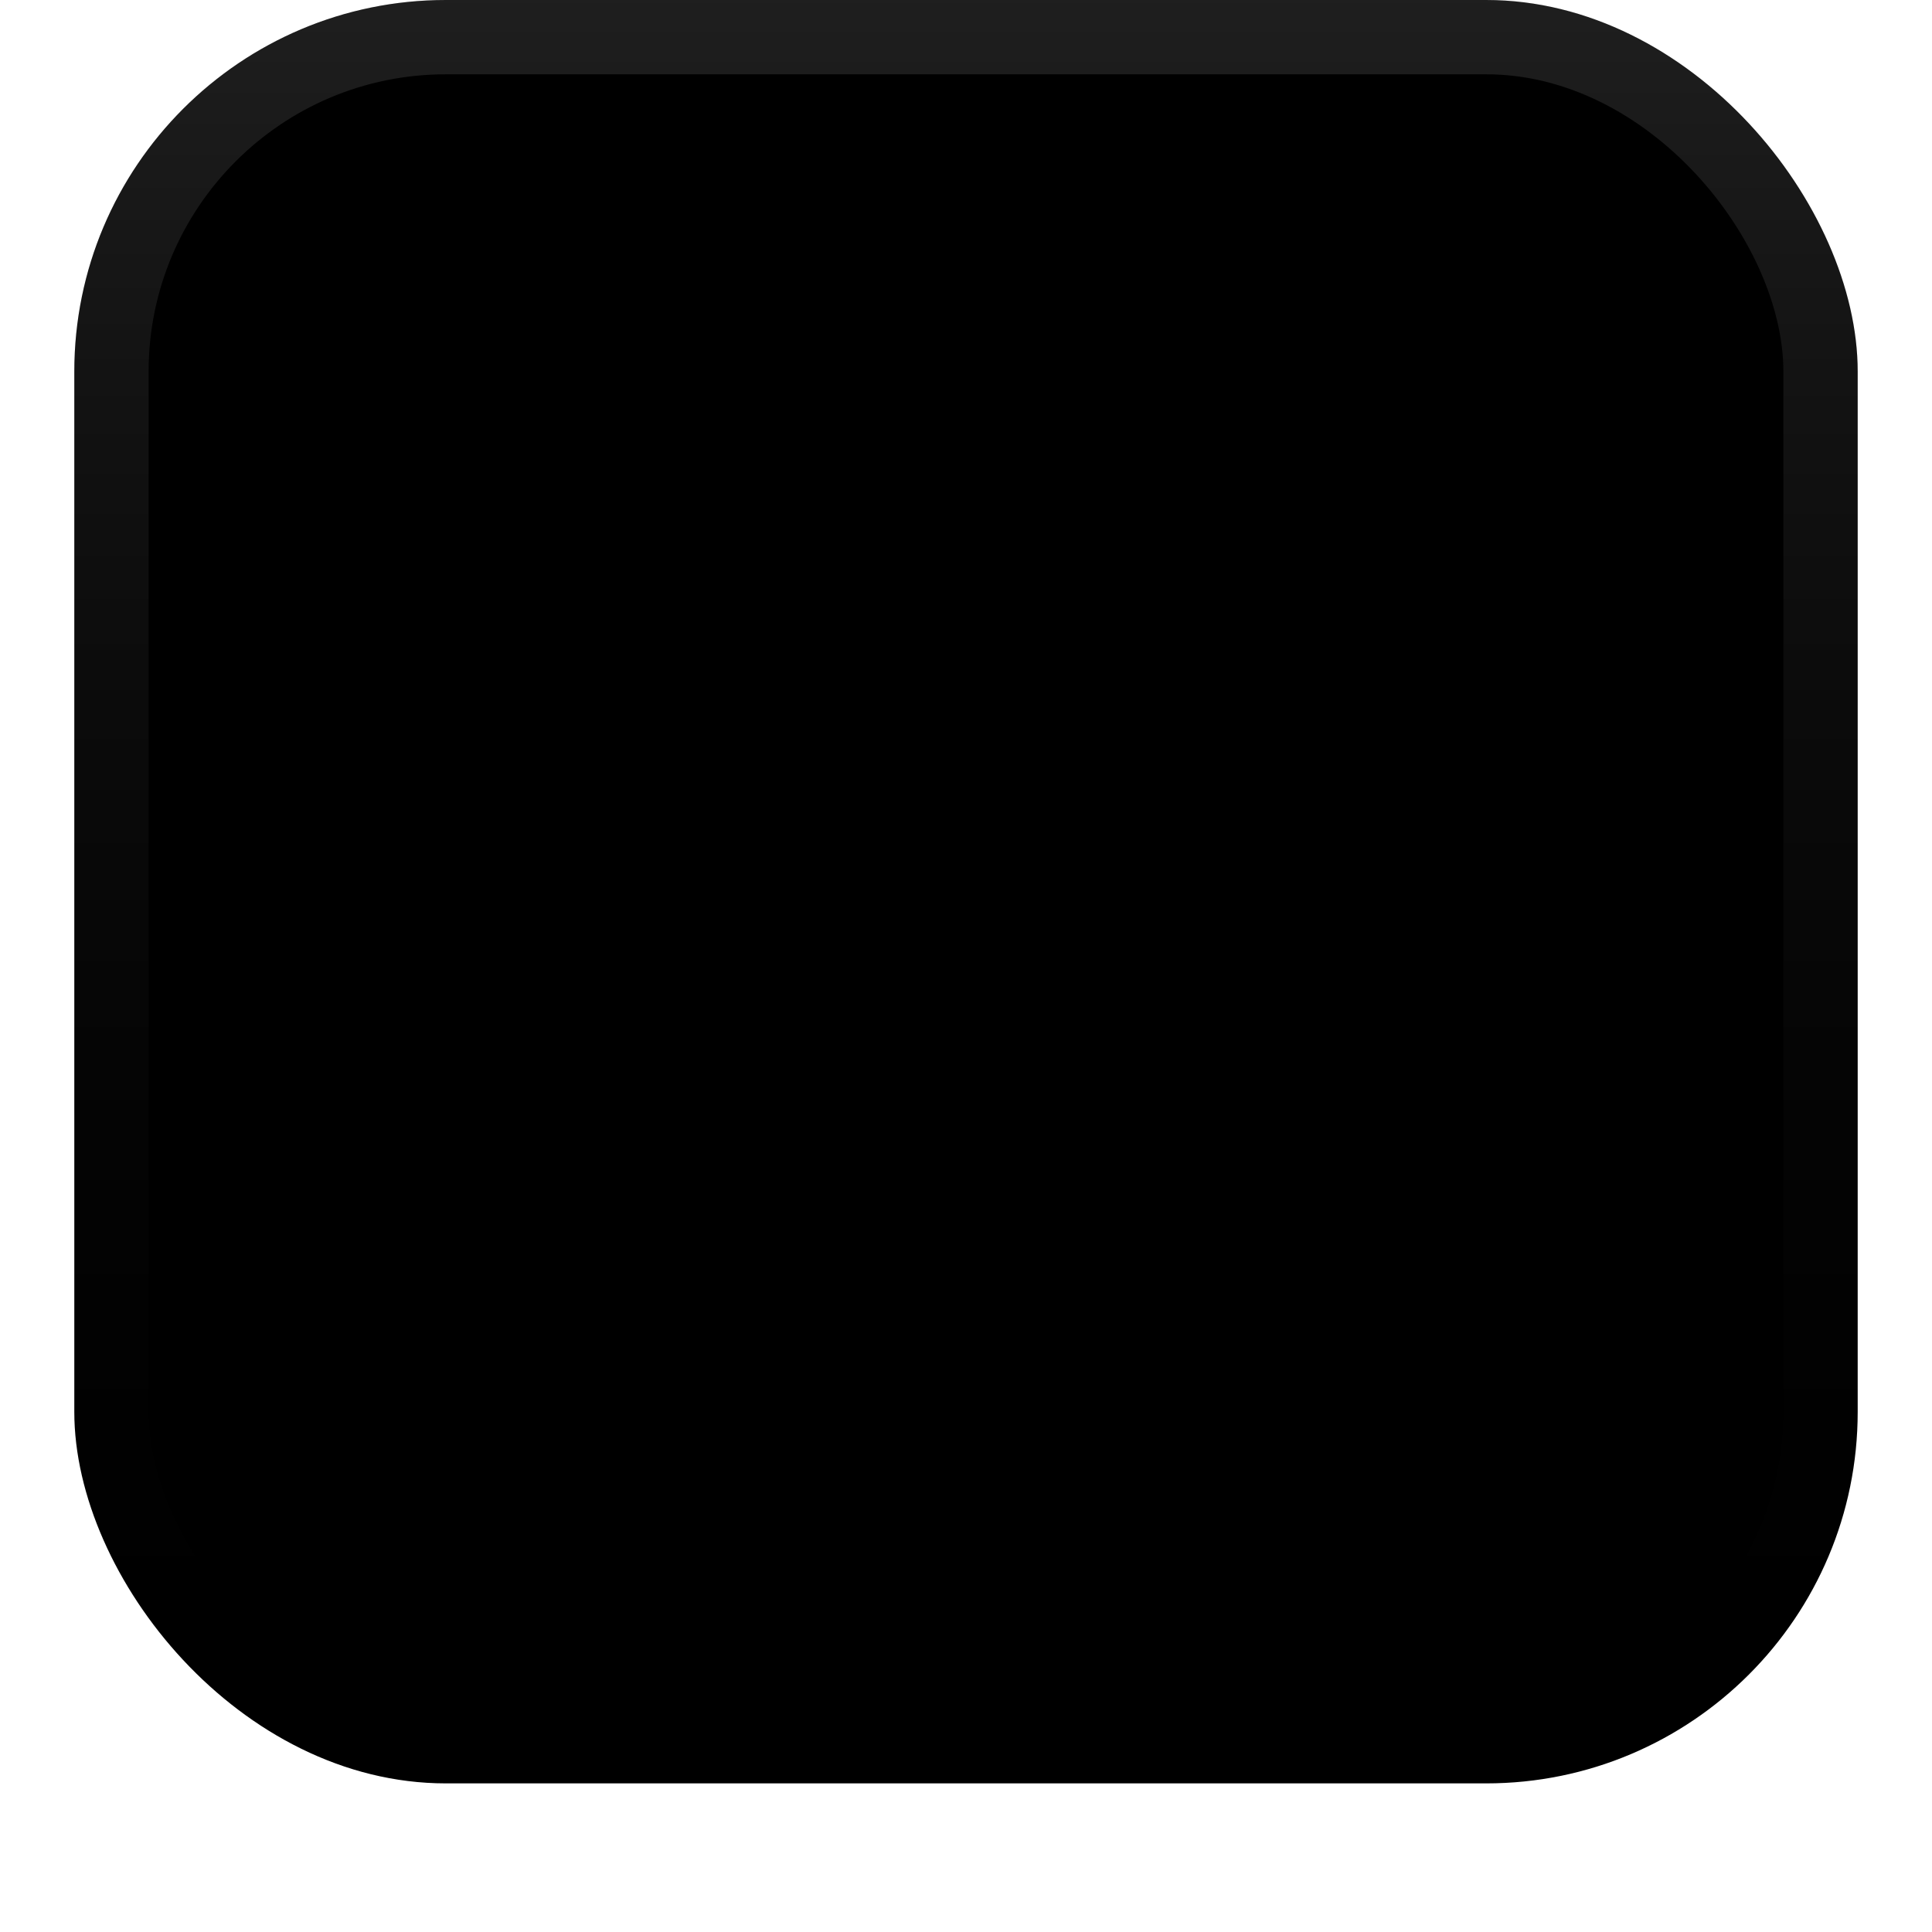 <svg width="52" height="52" viewBox="0 0 52 52" fill="none" xmlns="http://www.w3.org/2000/svg">
<g filter="url(#filter0_dii_661_194)">
<rect x="2" y="1" width="48" height="48" rx="10" fill="#4188FF" style="fill:#4188FF;fill:color(display-p3 0.255 0.533 1);fill-opacity:1;"/>
<rect x="3" y="2" width="46" height="46" rx="9" stroke="url(#paint0_linear_661_194)" style="" stroke-width="2"/>
<path d="M35.03 23.71C35.38 22.852 35.498 21.917 35.37 20.999C35.241 20.081 34.873 19.213 34.3 18.484C33.728 17.755 32.974 17.19 32.113 16.847C31.252 16.504 30.315 16.395 29.398 16.532C28.83 15.8 28.079 15.231 27.22 14.884C26.361 14.537 25.425 14.423 24.508 14.554C23.591 14.685 22.725 15.056 21.998 15.63C21.271 16.205 20.709 16.961 20.368 17.823C19.45 17.948 18.582 18.315 17.851 18.885C17.12 19.455 16.553 20.208 16.208 21.069C15.863 21.929 15.752 22.865 15.885 23.782C16.019 24.699 16.393 25.564 16.97 26.29C16.689 26.98 16.557 27.721 16.584 28.465C16.612 29.209 16.797 29.939 17.128 30.606C17.459 31.273 17.928 31.863 18.504 32.335C19.08 32.806 19.75 33.151 20.469 33.344C20.915 33.466 21.374 33.529 21.837 33.531C22.093 33.531 22.349 33.512 22.602 33.474C23.171 34.206 23.922 34.774 24.781 35.121C25.64 35.468 26.575 35.582 27.492 35.451C28.409 35.319 29.275 34.948 30.002 34.374C30.729 33.8 31.291 33.044 31.632 32.182C32.55 32.056 33.418 31.69 34.149 31.12C34.88 30.55 35.447 29.796 35.792 28.936C36.137 28.076 36.248 27.14 36.115 26.223C35.981 25.306 35.607 24.44 35.03 23.715V23.71ZM31.142 18.103C32.087 18.355 32.896 18.967 33.396 19.808C33.897 20.649 34.048 21.652 33.82 22.603C33.731 22.544 33.641 22.487 33.547 22.433L29.375 20.02C29.261 19.954 29.132 19.919 29 19.919C28.868 19.919 28.739 19.954 28.625 20.02L24.5 22.402V20.67L28.297 18.478C28.723 18.23 29.194 18.07 29.682 18.006C30.17 17.941 30.667 17.974 31.142 18.103ZM27.5 25.866L26 26.733L24.5 25.866V24.134L26 23.267L27.5 24.134V25.866ZM21.5 19.75C21.5 19.017 21.716 18.3 22.119 17.688C22.523 17.076 23.097 16.595 23.77 16.306C24.444 16.017 25.188 15.931 25.909 16.06C26.631 16.189 27.299 16.527 27.831 17.031C27.737 17.079 27.643 17.125 27.55 17.183L23.375 19.588C23.261 19.654 23.166 19.748 23.101 19.862C23.035 19.976 23 20.105 23 20.237V25L21.5 24.134V19.75ZM17.831 21.15C18.308 20.316 19.09 19.7 20.011 19.428C20.005 19.535 20 19.642 20 19.75V24.567C20 24.698 20.035 24.828 20.1 24.942C20.166 25.056 20.261 25.151 20.375 25.217L24.5 27.598L23 28.469L19.203 26.272C18.342 25.775 17.713 24.956 17.456 23.995C17.199 23.035 17.333 22.011 17.831 21.15ZM20.858 31.897C19.913 31.645 19.104 31.033 18.604 30.192C18.103 29.351 17.951 28.348 18.18 27.397C18.269 27.456 18.359 27.513 18.453 27.567L22.625 29.98C22.739 30.046 22.868 30.081 23 30.081C23.132 30.081 23.261 30.046 23.375 29.98L27.5 27.598V29.33L23.703 31.522C23.277 31.77 22.806 31.93 22.318 31.994C21.83 32.059 21.333 32.026 20.858 31.897ZM30.5 30.25C30.5 30.983 30.286 31.701 29.883 32.313C29.48 32.926 28.906 33.407 28.232 33.697C27.558 33.986 26.815 34.072 26.093 33.944C25.371 33.815 24.702 33.478 24.17 32.973C24.264 32.926 24.358 32.875 24.451 32.821L28.625 30.412C28.739 30.346 28.834 30.252 28.899 30.138C28.965 30.024 29 29.895 29 29.763V25L30.5 25.866V30.25ZM34.169 28.85C33.691 29.684 32.91 30.3 31.989 30.572C31.995 30.465 32 30.358 32 30.25V25.433C32 25.301 31.965 25.172 31.9 25.058C31.834 24.944 31.739 24.849 31.625 24.783L27.5 22.402L29 21.536L32.797 23.728C33.658 24.225 34.287 25.044 34.544 26.005C34.801 26.965 34.667 27.989 34.169 28.85Z" fill="#FCFDFF" style="fill:#FCFDFF;fill:color(display-p3 0.988 0.992 1);fill-opacity:1;"/>
</g>
<defs>
<filter id="filter0_dii_661_194" x="0" y="0" width="52" height="52" filterUnits="userSpaceOnUse" color-interpolation-filters="sRGB">
<feFlood flood-opacity="0" result="BackgroundImageFix"/>
<feColorMatrix in="SourceAlpha" type="matrix" values="0 0 0 0 0 0 0 0 0 0 0 0 0 0 0 0 0 0 127 0" result="hardAlpha"/>
<feOffset dy="1"/>
<feGaussianBlur stdDeviation="1"/>
<feColorMatrix type="matrix" values="0 0 0 0 0.039 0 0 0 0 0.051 0 0 0 0 0.071 0 0 0 0.05 0"/>
<feBlend mode="normal" in2="BackgroundImageFix" result="effect1_dropShadow_661_194"/>
<feBlend mode="normal" in="SourceGraphic" in2="effect1_dropShadow_661_194" result="shape"/>
<feColorMatrix in="SourceAlpha" type="matrix" values="0 0 0 0 0 0 0 0 0 0 0 0 0 0 0 0 0 0 127 0" result="hardAlpha"/>
<feOffset dy="-2"/>
<feComposite in2="hardAlpha" operator="arithmetic" k2="-1" k3="1"/>
<feColorMatrix type="matrix" values="0 0 0 0 0.039 0 0 0 0 0.05 0 0 0 0 0.071 0 0 0 0.05 0"/>
<feBlend mode="normal" in2="shape" result="effect2_innerShadow_661_194"/>
<feColorMatrix in="SourceAlpha" type="matrix" values="0 0 0 0 0 0 0 0 0 0 0 0 0 0 0 0 0 0 127 0" result="hardAlpha"/>
<feMorphology radius="1" operator="erode" in="SourceAlpha" result="effect3_innerShadow_661_194"/>
<feOffset/>
<feComposite in2="hardAlpha" operator="arithmetic" k2="-1" k3="1"/>
<feColorMatrix type="matrix" values="0 0 0 0 0.039 0 0 0 0 0.05 0 0 0 0 0.071 0 0 0 0.18 0"/>
<feBlend mode="normal" in2="effect2_innerShadow_661_194" result="effect3_innerShadow_661_194"/>
</filter>
<linearGradient id="paint0_linear_661_194" x1="26" y1="1" x2="26" y2="49" gradientUnits="userSpaceOnUse">
<stop stop-color="white" stop-opacity="0.12" style="stop-color:white;stop-opacity:0.12;"/>
<stop offset="1" stop-color="white" stop-opacity="0" style="stop-color:none;stop-opacity:0;"/>
</linearGradient>
</defs>
</svg>
